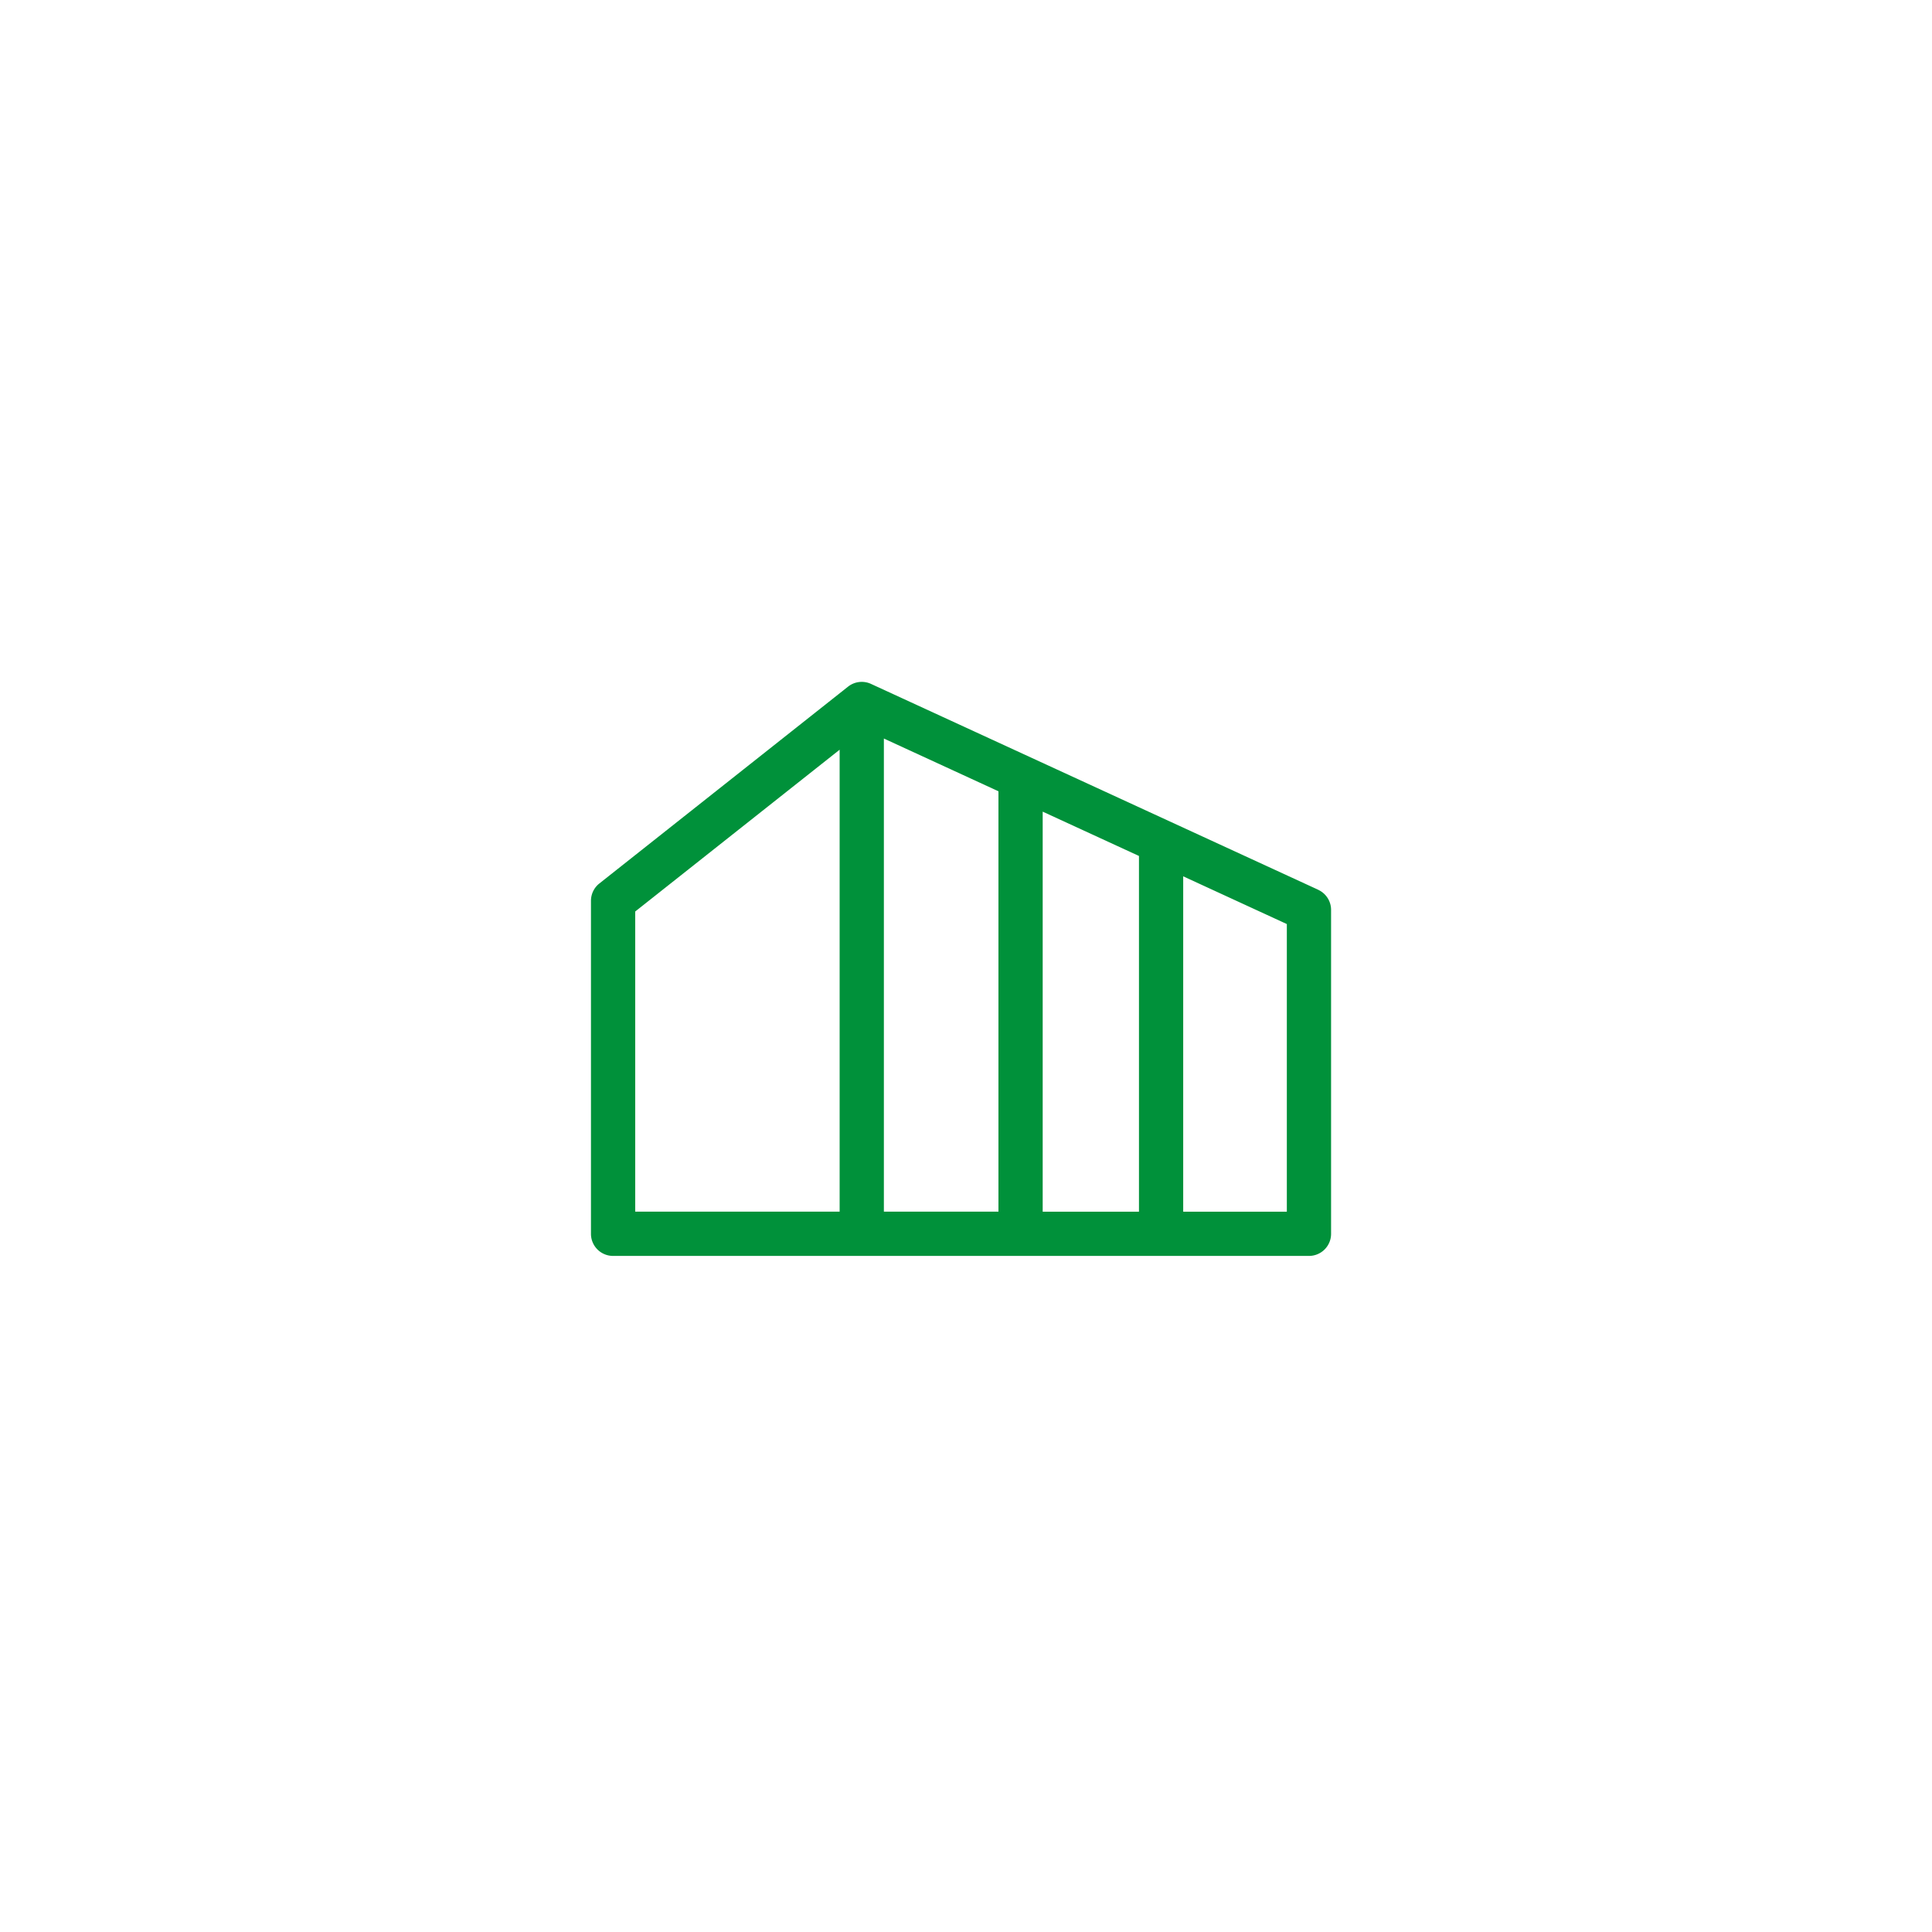 <?xml version="1.0" encoding="UTF-8"?> <svg xmlns="http://www.w3.org/2000/svg" xmlns:xlink="http://www.w3.org/1999/xlink" width="170" height="170" viewBox="0 0 170 170"><defs><clipPath id="clip-path"><rect id="長方形_6592" data-name="長方形 6592" width="65.124" height="50.507" fill="#00913a"></rect></clipPath></defs><g id="グループ_1491" data-name="グループ 1491" transform="translate(-2680 -6817.674)"><rect id="長方形_7546" data-name="長方形 7546" width="170" height="170" transform="translate(2680 6817.674)" fill="#fff"></rect><g id="グループ_1489" data-name="グループ 1489" transform="translate(2732 6877.674)"><g id="グループ_372" data-name="グループ 372" transform="translate(0 0)" clip-path="url(#clip-path)"><path id="パス_260" data-name="パス 260" d="M63.991,18.291,24.641.178A1.943,1.943,0,0,0,22.62.42L.739,17.738A1.946,1.946,0,0,0,0,19.264v29.3a1.943,1.943,0,0,0,1.941,1.946H63.183a1.943,1.943,0,0,0,1.941-1.946v-28.5a1.947,1.947,0,0,0-1.133-1.768m-2.76,28.323H52.112V17.109l9.119,4.2ZM25.774,4.985,35.855,9.626V46.614H25.774Zm13.974,6.433,8.472,3.9v31.3H39.748ZM21.881,5.969V46.614H3.893V20.205Z" transform="translate(0 0)" fill="#00913a"></path></g></g></g></svg> 